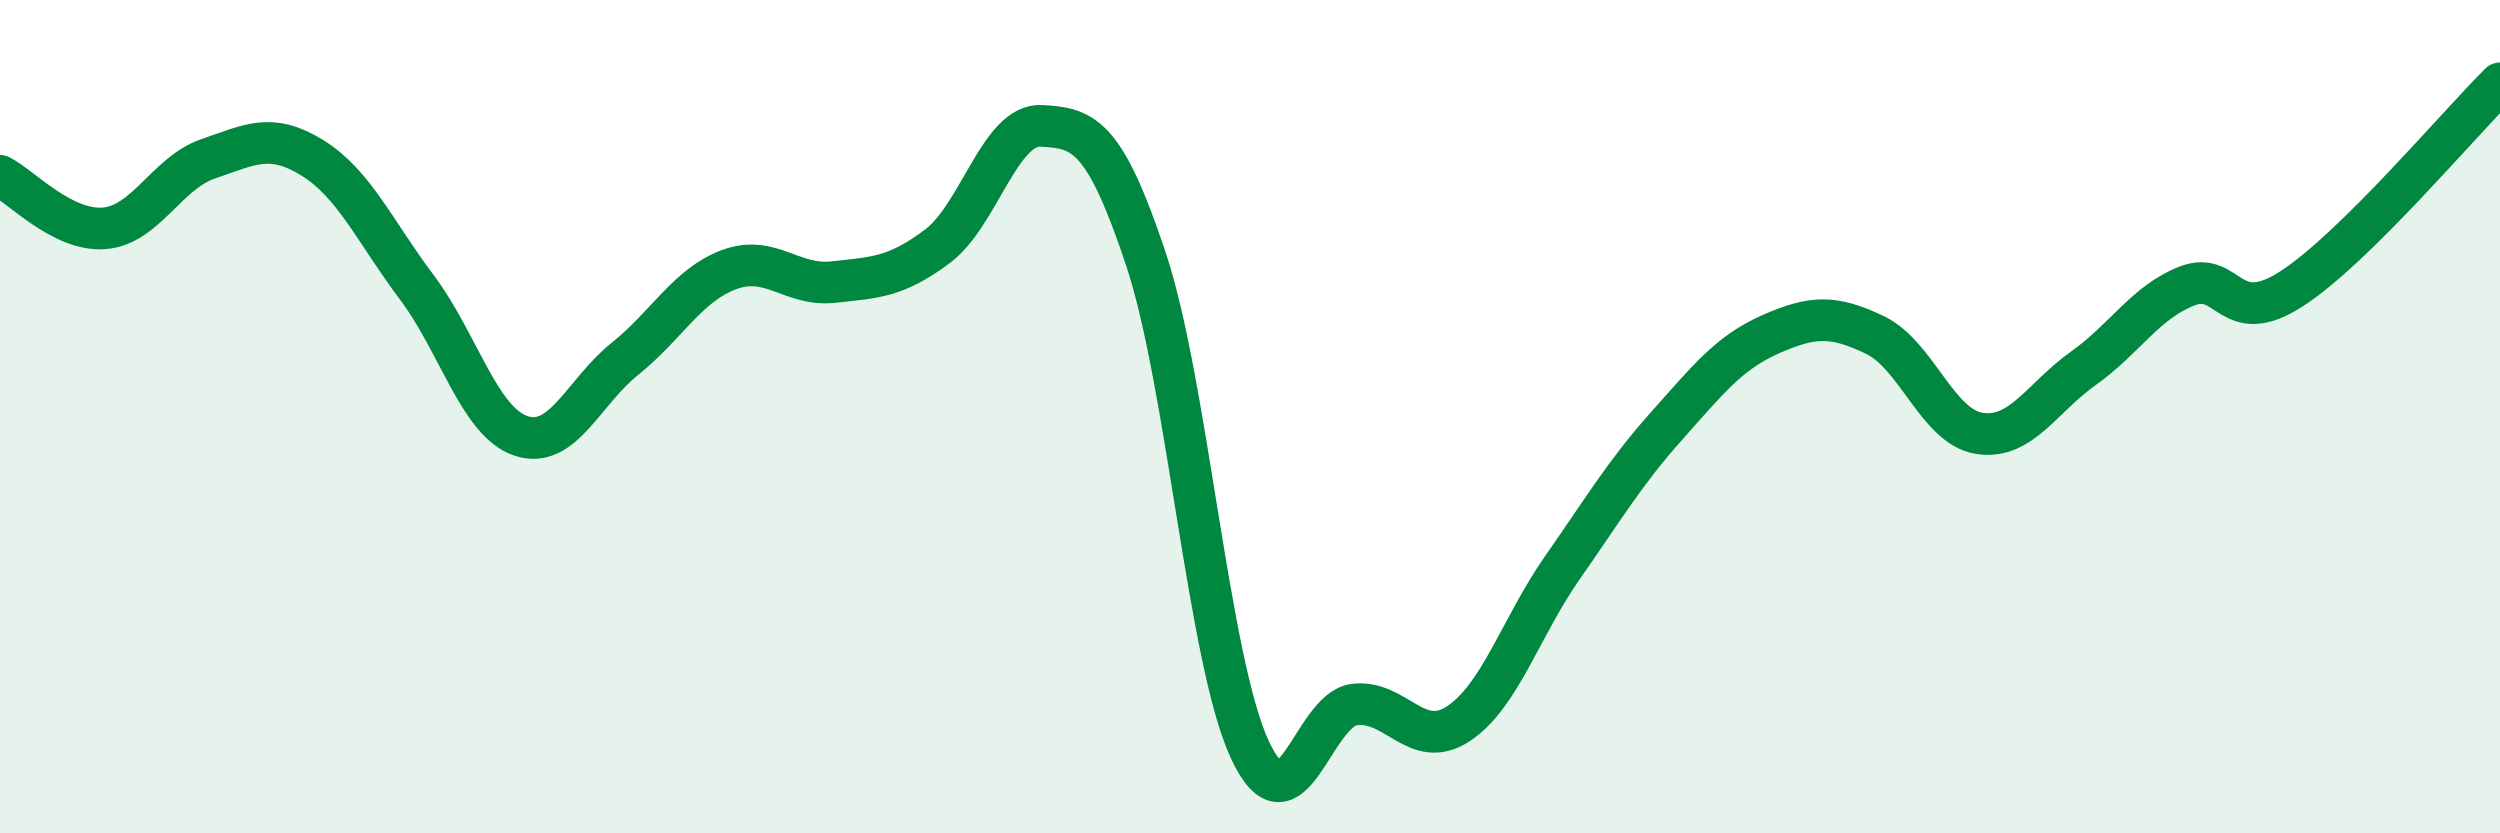
    <svg width="60" height="20" viewBox="0 0 60 20" xmlns="http://www.w3.org/2000/svg">
      <path
        d="M 0,4.22 C 0.5,4.47 1.5,5.56 2.5,5.48 C 3.5,5.4 4,4.15 5,3.81 C 6,3.47 6.5,3.17 7.5,3.79 C 8.5,4.41 9,5.56 10,6.89 C 11,8.22 11.5,10.12 12.5,10.46 C 13.5,10.8 14,9.41 15,8.61 C 16,7.81 16.5,6.84 17.5,6.47 C 18.5,6.1 19,6.88 20,6.77 C 21,6.66 21.5,6.66 22.5,5.91 C 23.5,5.16 24,2.96 25,3.02 C 26,3.08 26.5,3.21 27.5,6.21 C 28.5,9.21 29,15.86 30,18 C 31,20.14 31.5,17.04 32.5,16.91 C 33.5,16.78 34,18.03 35,17.37 C 36,16.71 36.5,15.05 37.5,13.62 C 38.5,12.19 39,11.34 40,10.22 C 41,9.1 41.5,8.46 42.5,8.02 C 43.5,7.58 44,7.56 45,8.04 C 46,8.52 46.5,10.24 47.5,10.4 C 48.5,10.56 49,9.55 50,8.84 C 51,8.13 51.5,7.24 52.5,6.86 C 53.5,6.48 53.5,7.9 55,6.93 C 56.5,5.96 59,2.99 60,2L60 20L0 20Z"
        fill="#008740"
        opacity="0.1"
        stroke-linecap="round"
        stroke-linejoin="round"
      />
      <path
        d="M 0,4.22 C 0.5,4.47 1.5,5.56 2.5,5.48 C 3.5,5.4 4,4.15 5,3.81 C 6,3.47 6.5,3.17 7.5,3.79 C 8.5,4.41 9,5.56 10,6.89 C 11,8.22 11.5,10.12 12.5,10.46 C 13.5,10.8 14,9.41 15,8.61 C 16,7.81 16.5,6.84 17.5,6.47 C 18.5,6.1 19,6.88 20,6.77 C 21,6.66 21.5,6.66 22.5,5.91 C 23.5,5.16 24,2.96 25,3.02 C 26,3.08 26.5,3.21 27.5,6.21 C 28.5,9.21 29,15.86 30,18 C 31,20.14 31.5,17.04 32.5,16.91 C 33.5,16.78 34,18.03 35,17.37 C 36,16.71 36.5,15.05 37.5,13.62 C 38.5,12.19 39,11.34 40,10.22 C 41,9.1 41.5,8.46 42.5,8.02 C 43.5,7.58 44,7.56 45,8.04 C 46,8.52 46.5,10.24 47.5,10.4 C 48.5,10.56 49,9.55 50,8.84 C 51,8.13 51.5,7.24 52.5,6.86 C 53.5,6.48 53.5,7.9 55,6.93 C 56.5,5.96 59,2.99 60,2"
        stroke="#008740"
        stroke-width="1"
        fill="none"
        stroke-linecap="round"
        stroke-linejoin="round"
      />
    </svg>
  
